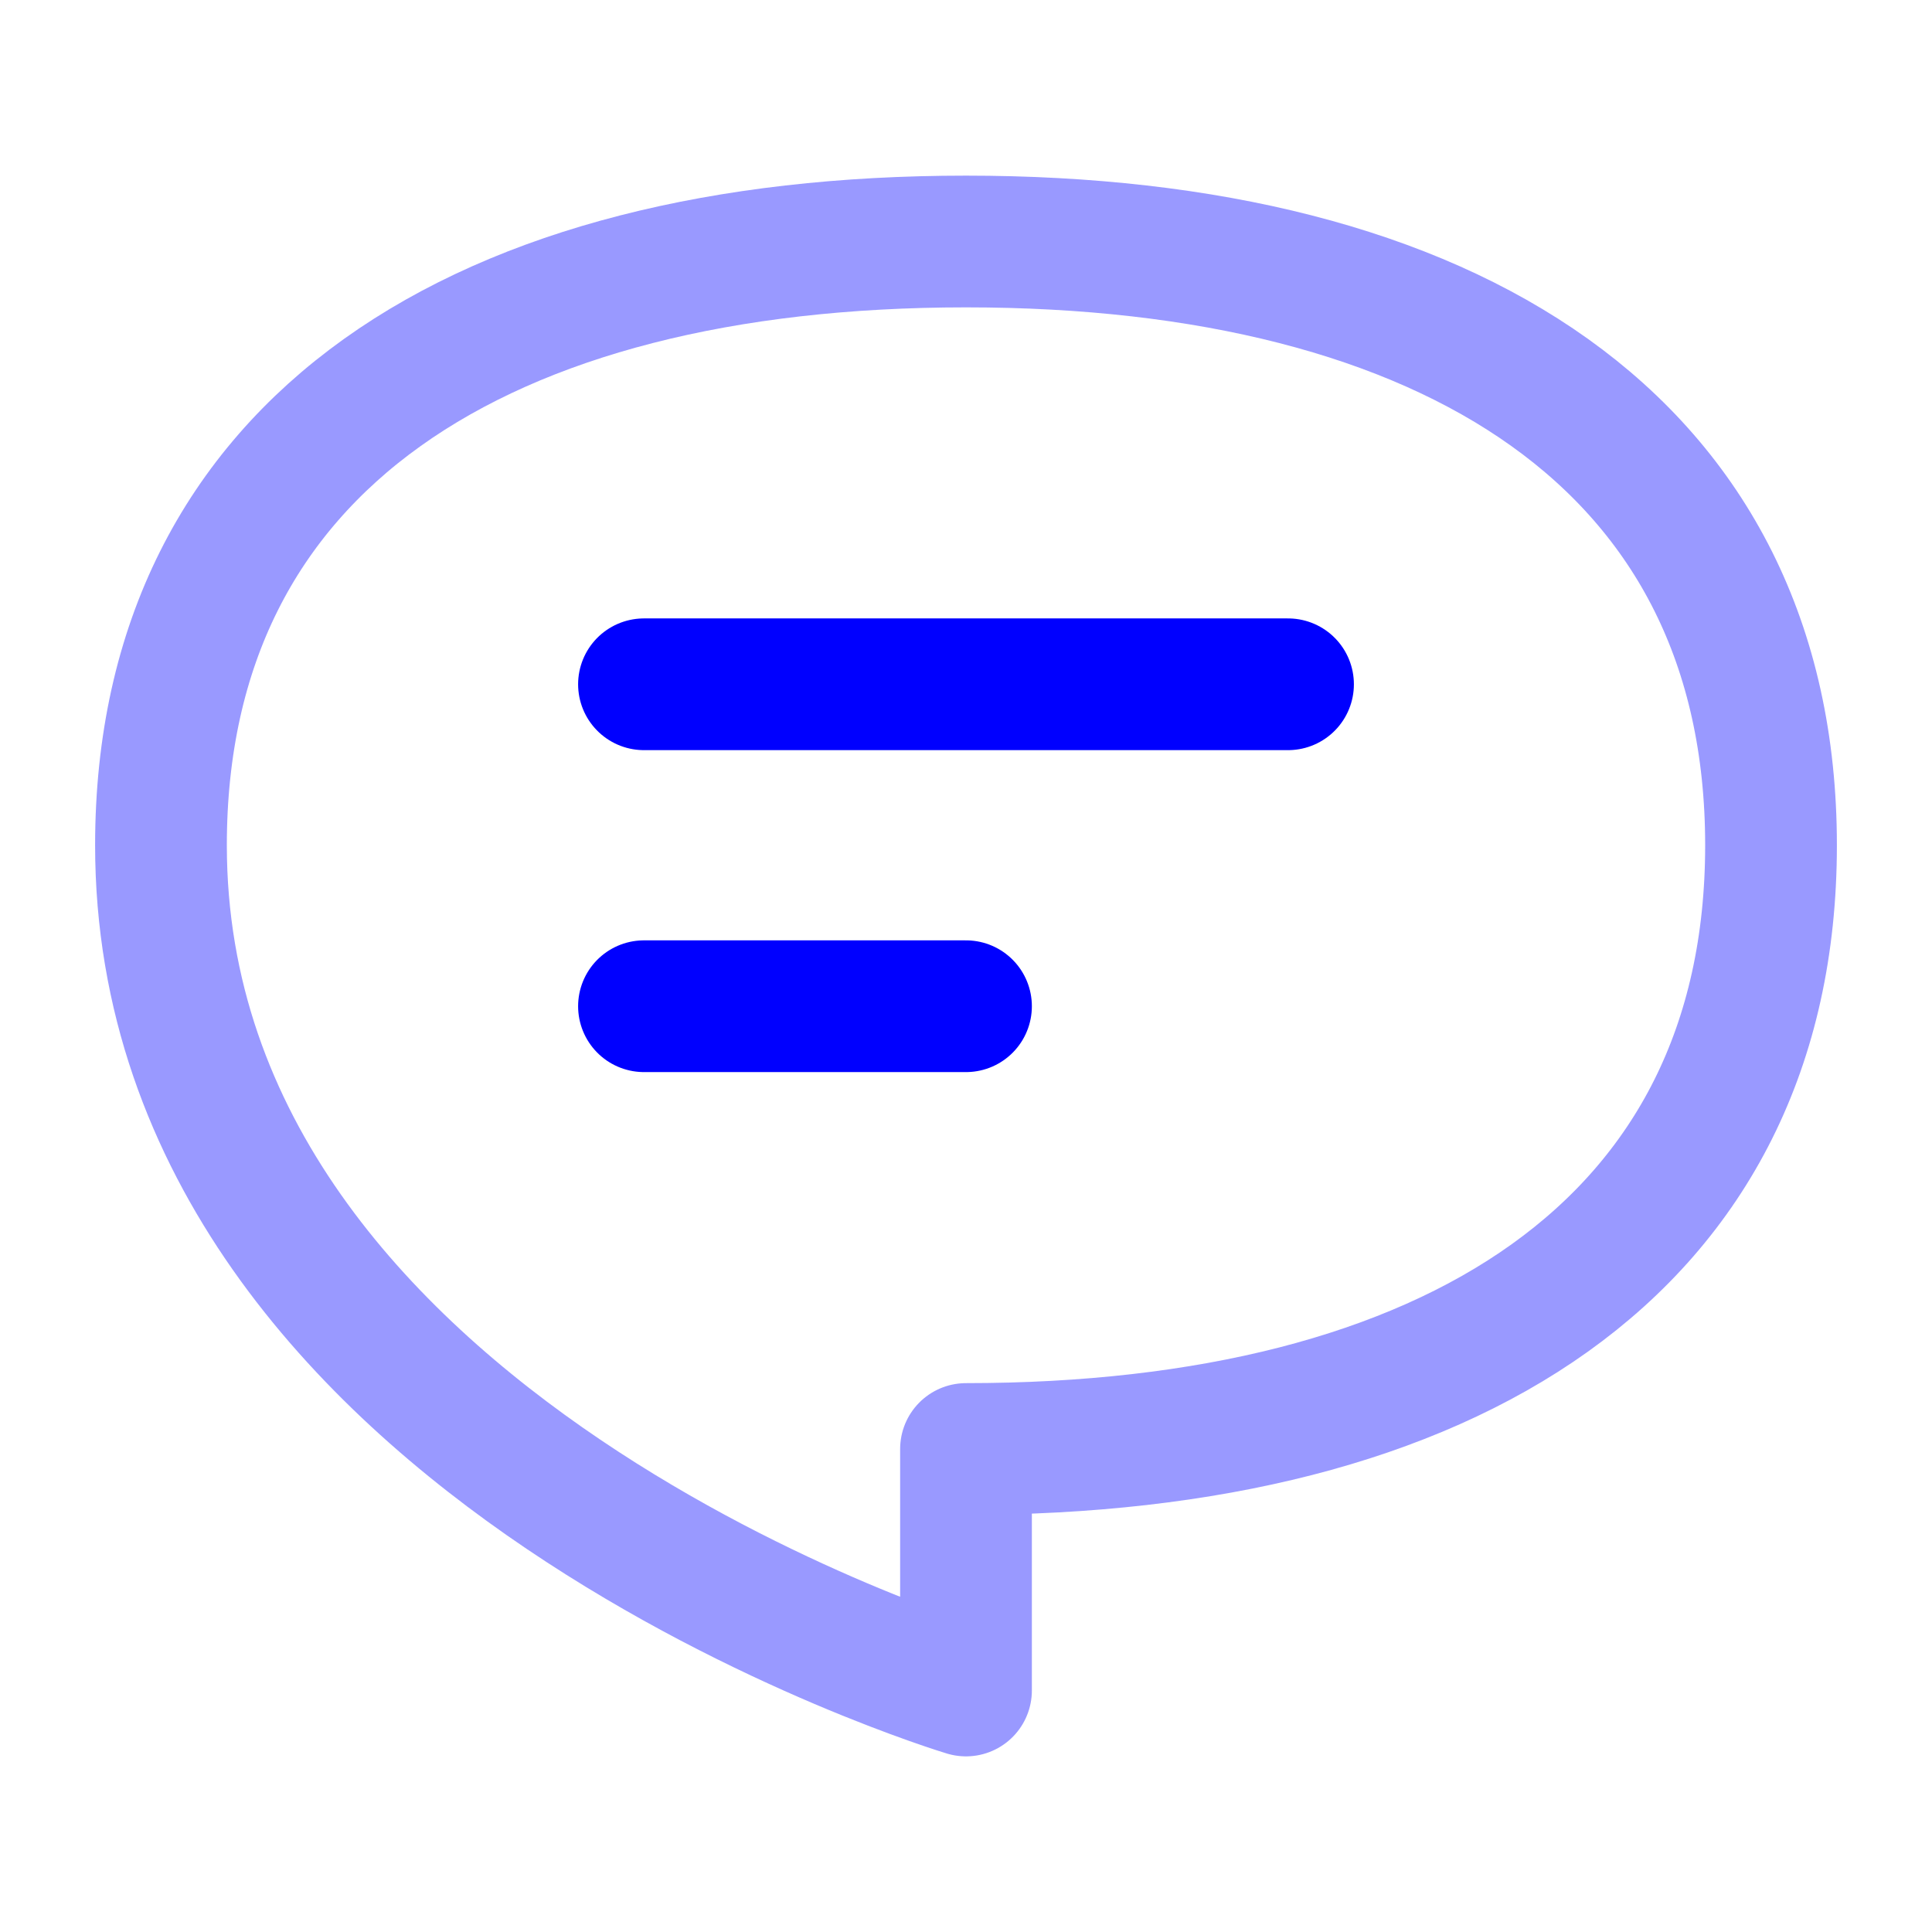 <svg width="22" height="22" viewBox="0 0 22 22" fill="none" xmlns="http://www.w3.org/2000/svg">
<g id="Frame">
<path id="Vector" opacity="0.4" d="M1.833 9.625C1.833 5.042 5.5 2.75 11 2.75C16.5 2.75 20.167 5.042 20.167 9.625C20.167 14.208 16.5 16.5 11 16.5V19.25C11 19.25 1.833 16.5 1.833 9.625Z" stroke="#0000FF" stroke-width="1.5" stroke-linecap="round" stroke-linejoin="round"/>
<path id="Vector_2" d="M7.333 7.792H14.667M7.333 11.458H11" stroke="#0000FF" stroke-width="1.5" stroke-linecap="round" stroke-linejoin="round"/>
</g>
</svg>
